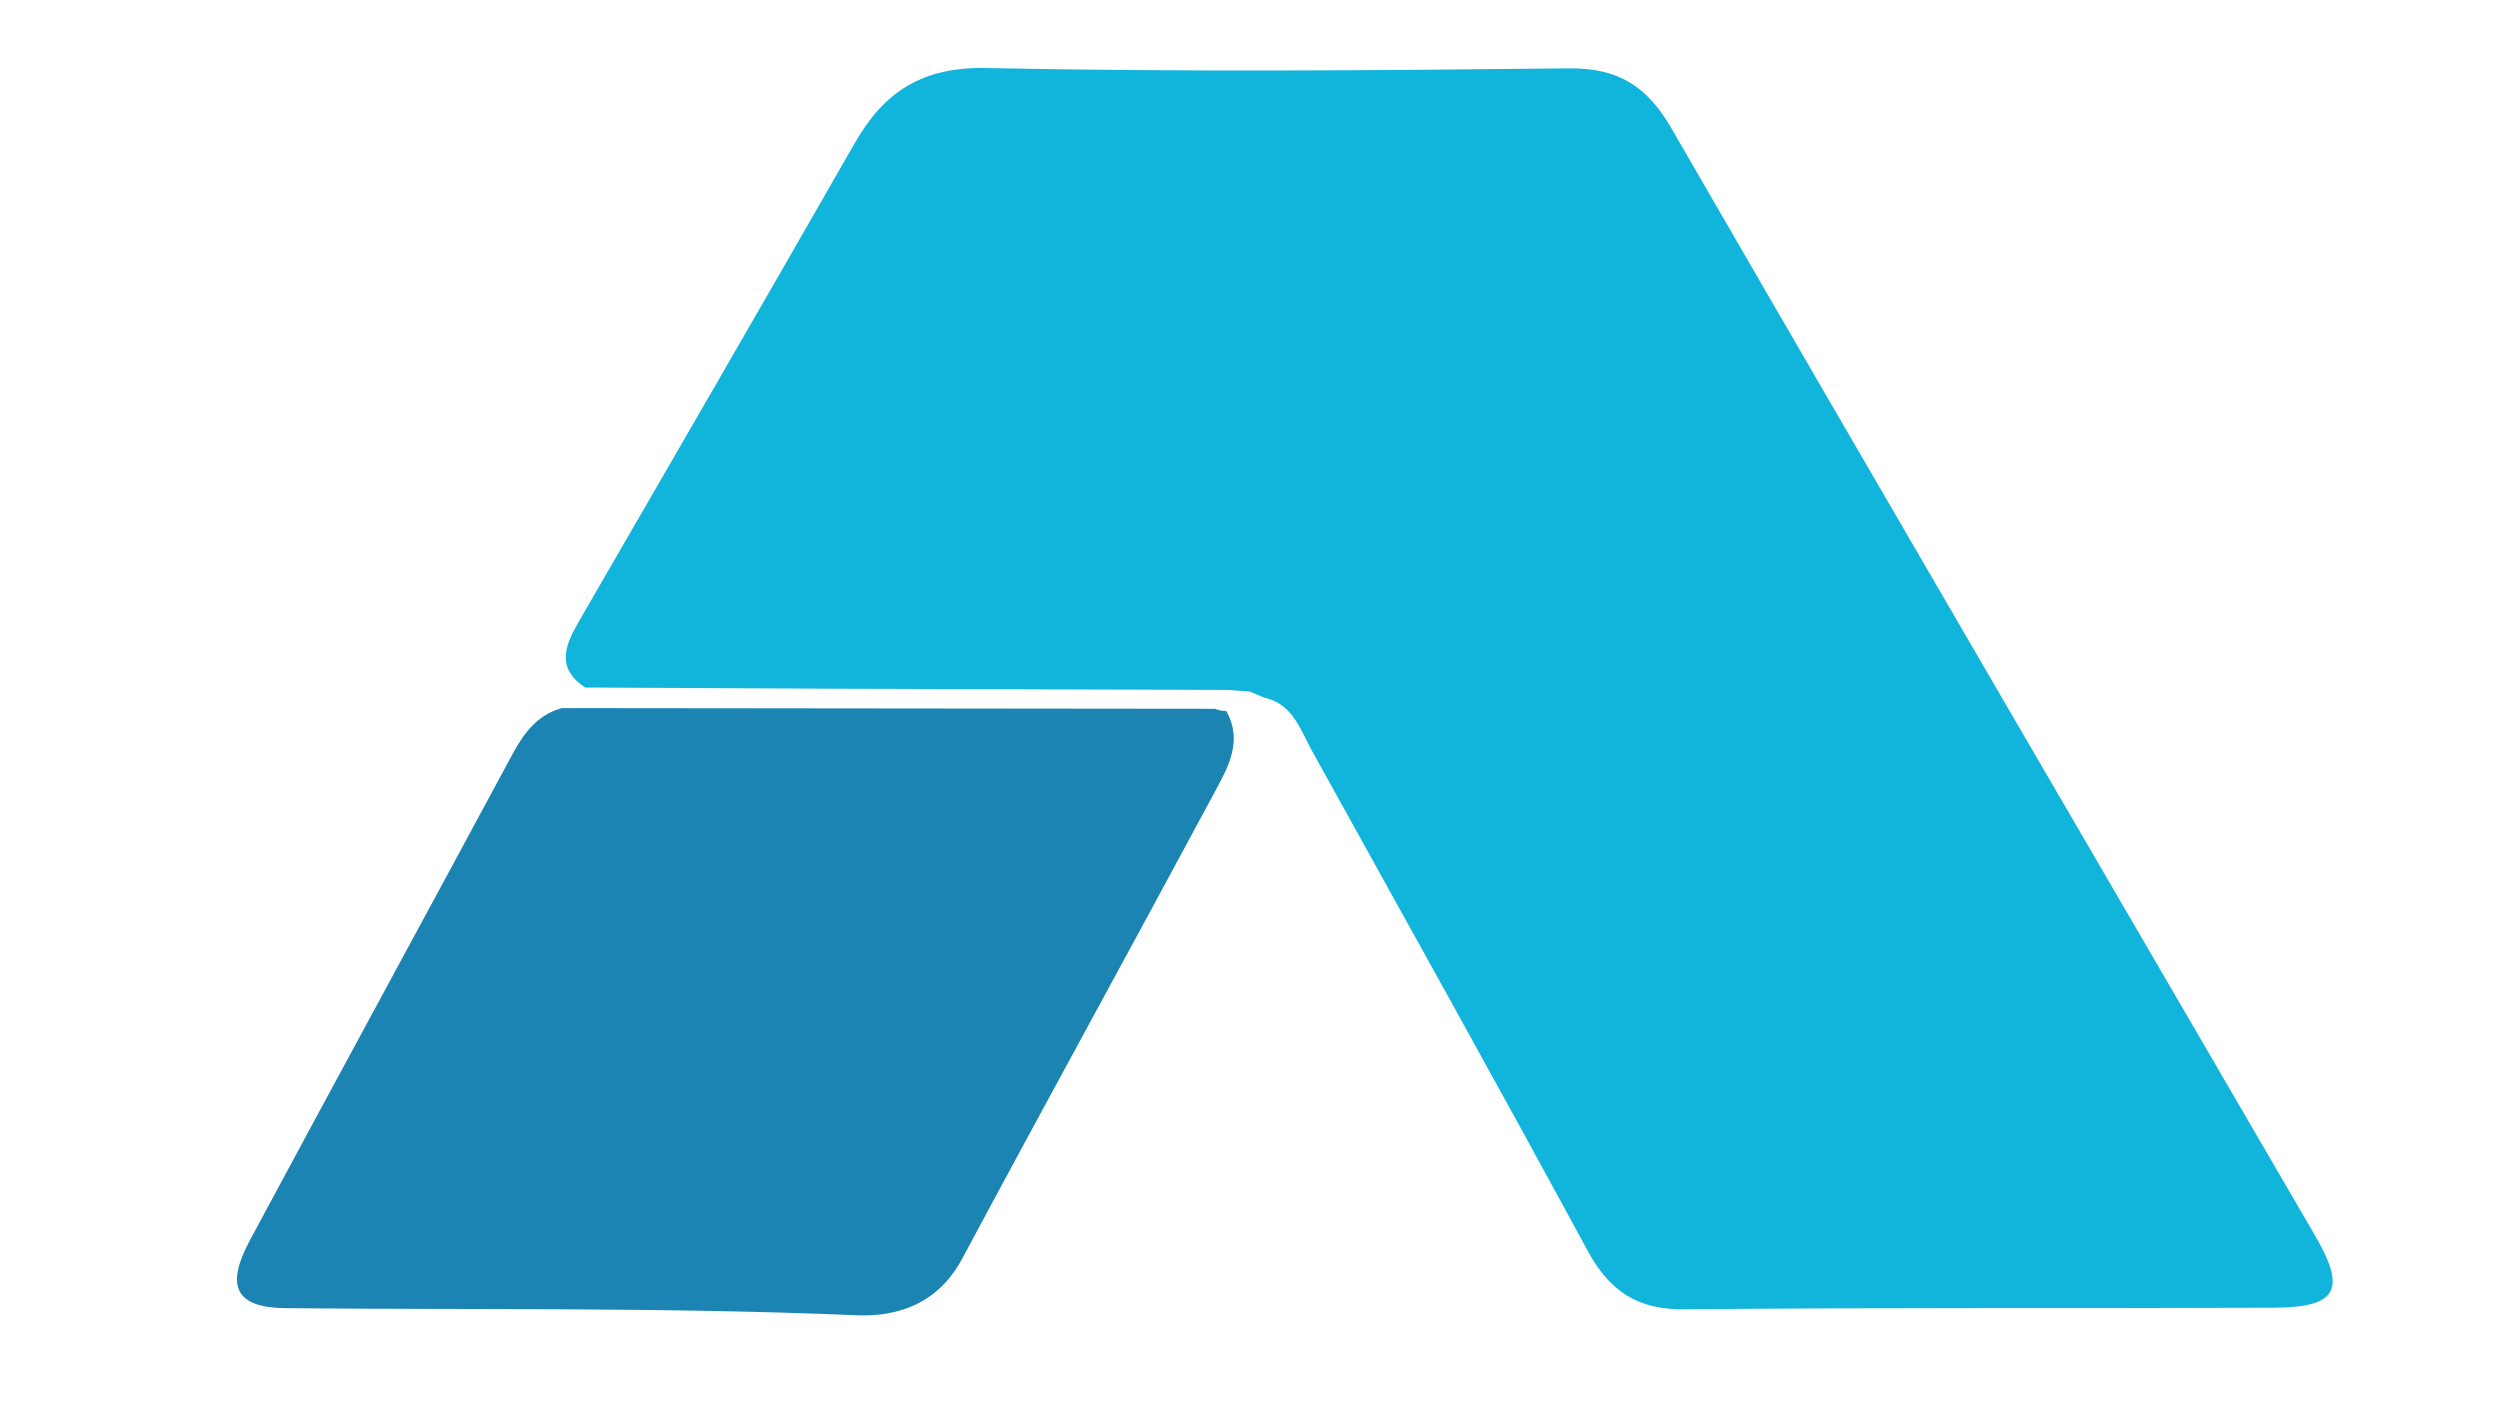 <?xml version="1.0" encoding="utf-8"?>
<!-- Generator: Adobe Illustrator 24.2.2, SVG Export Plug-In . SVG Version: 6.00 Build 0)  -->
<svg version="1.1" id="Layer_1" xmlns="http://www.w3.org/2000/svg" xmlns:xlink="http://www.w3.org/1999/xlink" x="0px" y="0px"
	 viewBox="0 0 1920 1080" style="enable-background:new 0 0 1920 1080;" xml:space="preserve">
<g>
	<path style="display:none;fill:#FDFEFE;" d="M960.42,1413.72c-307.18,0-614.36-0.43-921.53,0.71c-28.3,0.1-37.97-2.51-37.88-35.4
		C2.4,831.84,2.25,284.65,1.27-262.54c-0.05-28.16,6.61-34.2,34.36-34.16c615.85,0.91,1231.7,1.05,1847.54-0.3
		c32.97-0.07,35.39,9.71,35.34,37.92c-0.93,545.7-1.02,1091.4,0.19,1637.1c0.07,30.81-6.28,36.72-36.75,36.58
		C1574.78,1413.16,1267.6,1413.72,960.42,1413.72z M449.2,535.93c-5.9,2.63-11.8,5.26-17.7,7.89c-18.8,5.19-29.1,19.05-37.89,35.37
		c-67.07,124.46-134.68,248.64-201.61,373.18c-19.1,35.54-11.22,51.94,27.4,52.3c146.03,1.38,292.09-0.76,438.09,5.44
		c34.02,1.45,63.59-10.05,81.65-43.78c63.94-119.38,129.27-238.02,193.36-357.32c10.33-19.23,22.44-39.64,9.24-62.99
		c0.3-5.39,0.61-10.77,0.91-16.16c5.71,0.41,11.43,0.82,17.14,1.23c3.56,1.51,7.12,3.01,10.68,4.52
		c22.39,4.81,28.13,24.78,37.31,41.37c70.73,127.72,141.91,255.19,211.49,383.53c16.83,31.04,38.12,45.41,74.32,45.05
		c150.67-1.5,301.36-0.6,452.04-1.23c49.5-0.21,56.74-13.47,32.15-55.74c-164.86-283.33-330.18-566.4-494.23-850.21
		c-18.6-32.18-40.9-46.31-78.61-45.89c-149.17,1.66-298.41,2.8-447.54-0.24c-48.96-1-78.32,18.04-100.99,57.68
		C586.14,232.8,515.18,355.29,444.27,477.8c-10.63,18.36-17.02,35.52,5.08,50.21C449.6,530.66,449.55,533.3,449.2,535.93z"/>
	<path style="fill:#11B4DB;" d="M959.79,531.09c-5.71-0.41-11.43-0.82-17.14-1.23c-101.68-0.31-203.36-0.63-305.04-0.94
		c-62.75-0.3-125.51-0.61-188.26-0.91c-22.1-14.69-15.71-31.85-5.08-50.21c70.91-122.51,141.87-245,212.15-367.87
		c22.67-39.63,52.03-58.67,100.99-57.68c149.13,3.04,298.37,1.9,447.54,0.24c37.71-0.42,60,13.71,78.61,45.89
		c164.05,283.8,329.37,566.87,494.23,850.21c24.59,42.27,17.35,55.53-32.15,55.74c-150.68,0.63-301.37-0.27-452.04,1.23
		c-36.2,0.36-57.49-14.01-74.32-45.05c-69.58-128.34-140.76-255.81-211.49-383.53c-9.19-16.59-14.93-36.57-37.32-41.37
		C966.91,534.1,963.35,532.59,959.79,531.09z"/>
	<path style="fill:#1B84B2;" d="M941.74,546.02c13.2,23.34,1.09,43.76-9.24,62.99c-64.09,119.3-129.41,237.94-193.36,357.32
		c-18.06,33.72-47.63,45.22-81.65,43.78c-146.01-6.2-292.06-4.06-438.09-5.44c-38.63-0.37-46.5-16.76-27.4-52.3
		c66.93-124.54,134.54-248.71,201.61-373.18c8.79-16.32,19.09-30.18,37.89-35.37c167.18,0.17,334.36,0.34,501.55,0.52
		C935.82,545.49,938.72,546.05,941.74,546.02z"/>
	<path style="display:none;fill:#CCF5FC;" d="M959.79,531.09c3.56,1.51,7.12,3.02,10.68,4.52
		C966.91,534.1,963.35,532.59,959.79,531.09z"/>
</g>
</svg>

